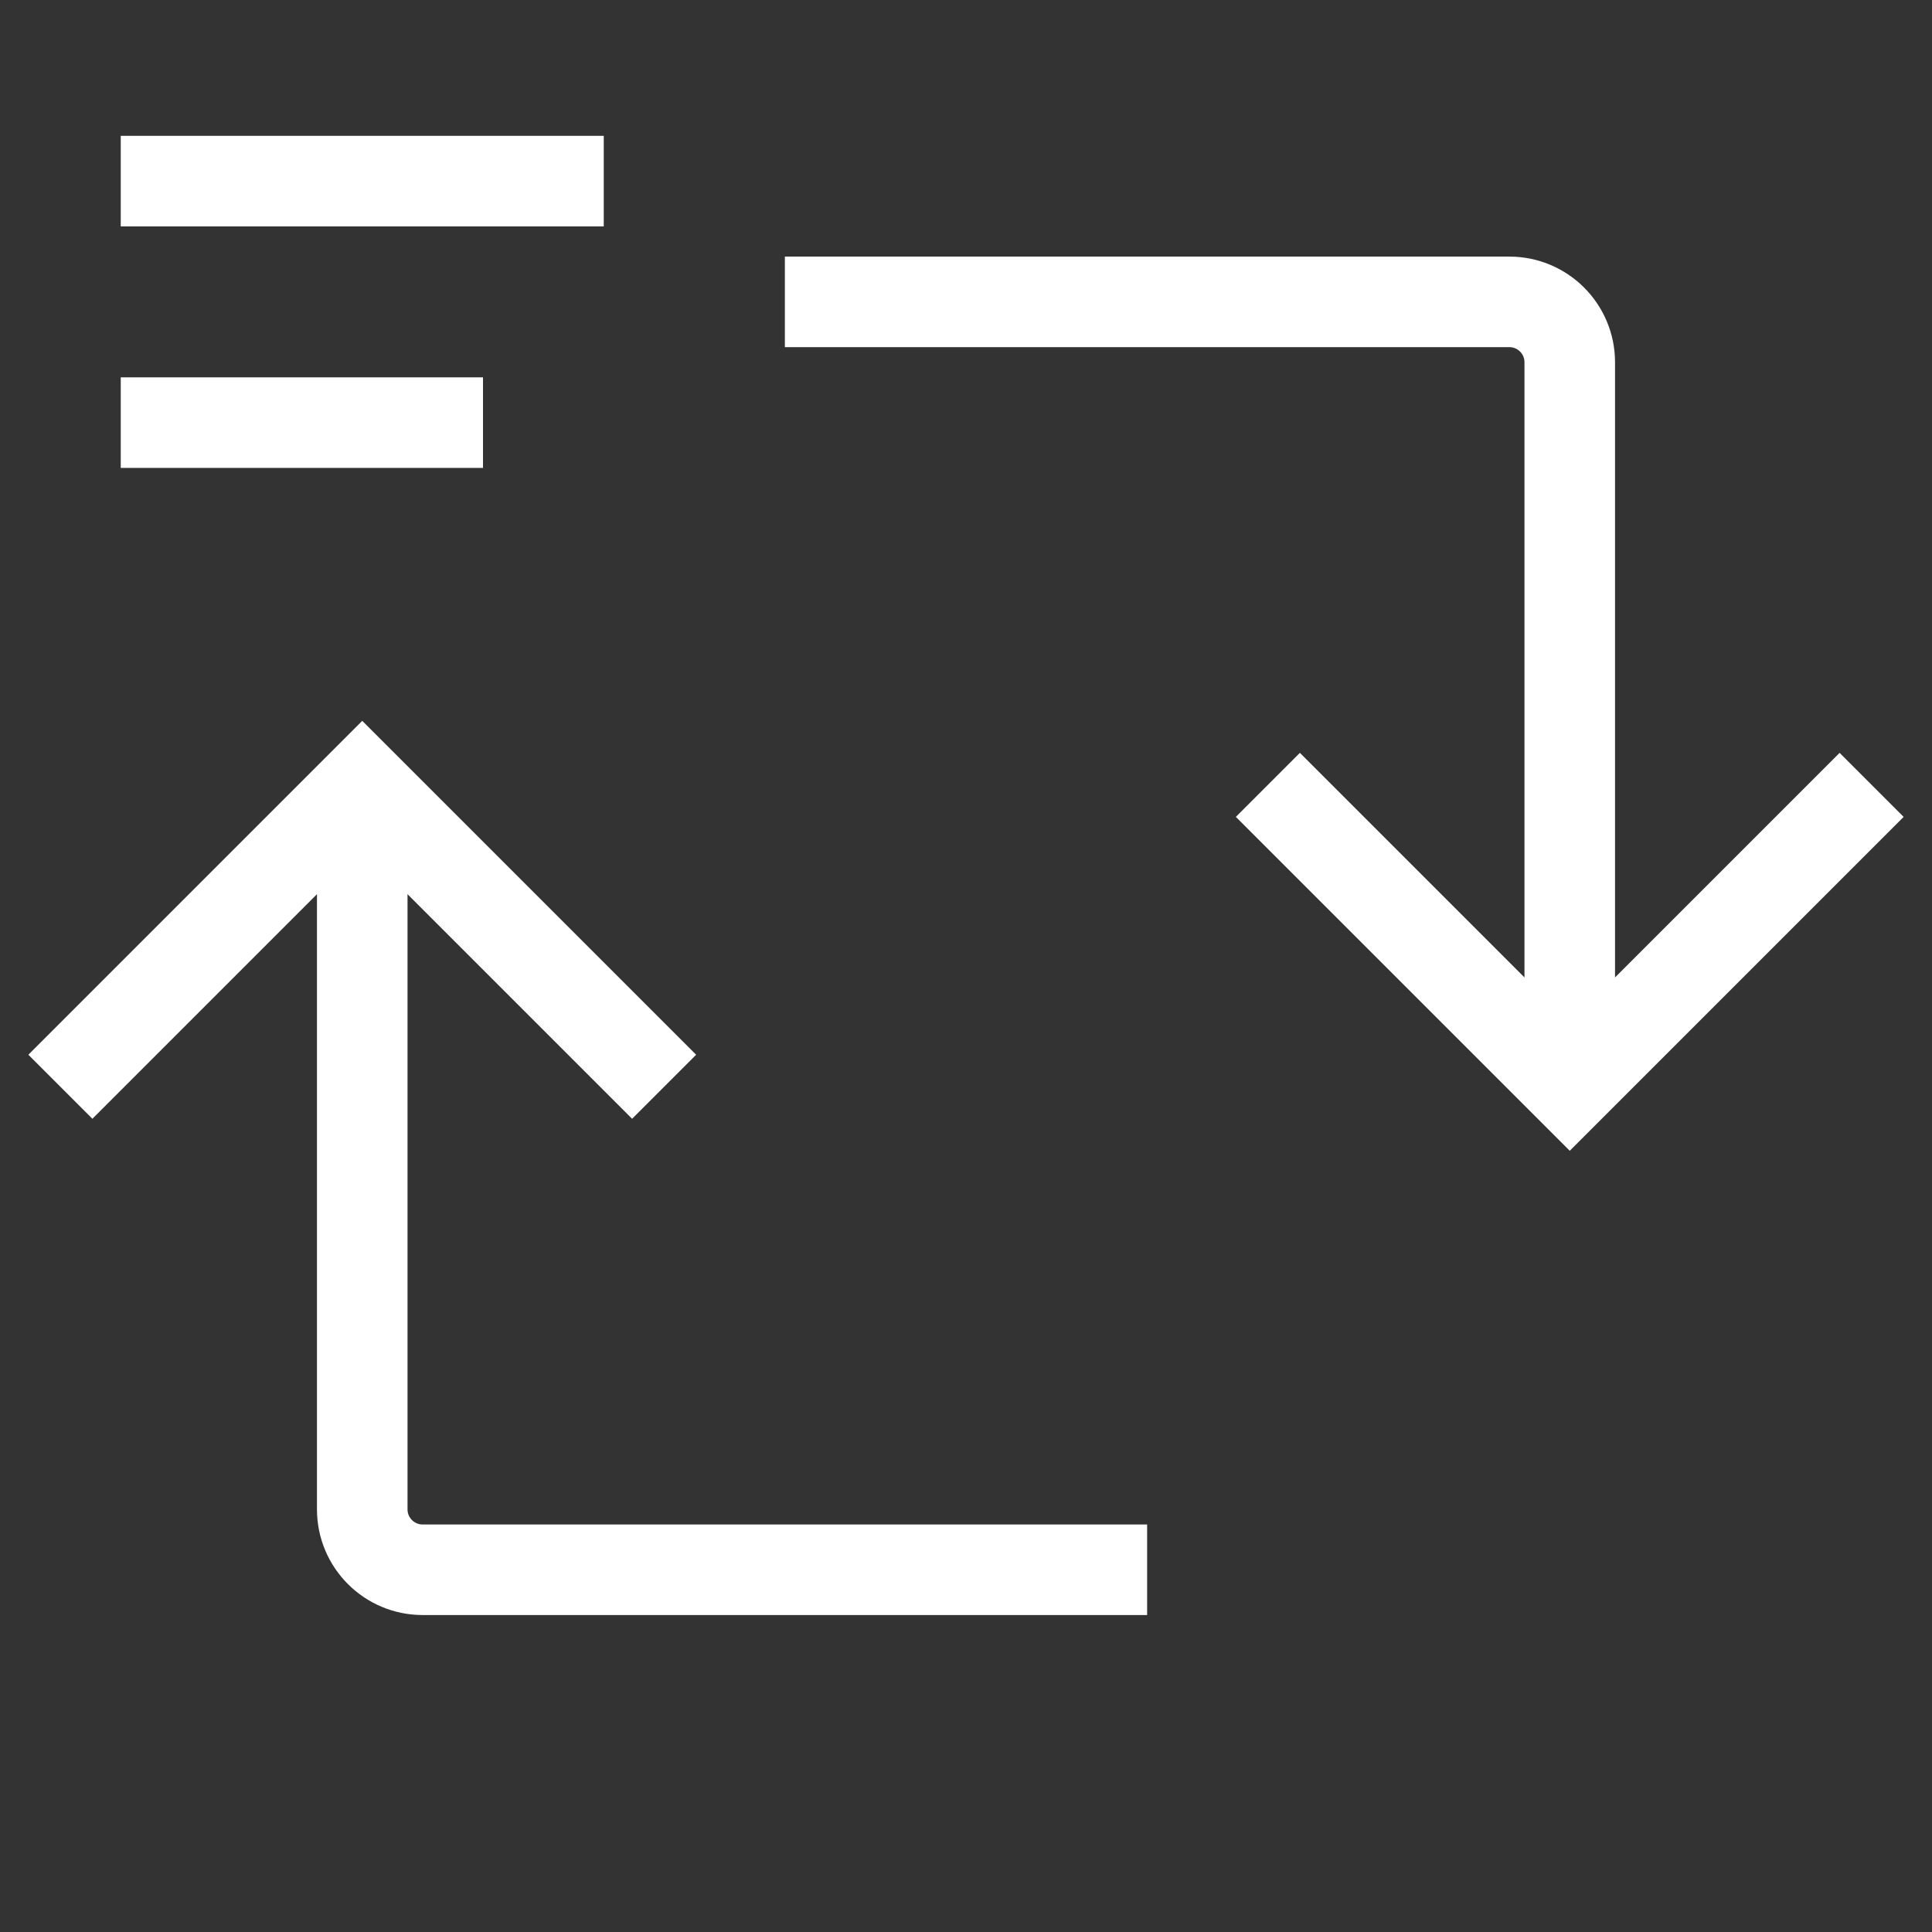 <svg width="32" height="32" viewBox="0 0 32 32" fill="none" xmlns="http://www.w3.org/2000/svg">
<rect x="0" y="0" width="32" height="32" fill="#333333" stroke="none"/>
<path d="M2 3H10" stroke="white" stroke-width="1.5"/>
<path d="M2 7H8" stroke="white" stroke-width="1.5"/>
<mask id="path-4-inside-1" fill="white">
<rect x="22" y="22" width="8" height="8" rx="1"/>
</mask>
<rect x="22" y="22" width="8" height="8" rx="1" stroke="white" stroke-width="3" mask="url(#path-4-inside-1)"/>
<path d="M13 5H25C25.552 5 26 5.448 26 6V17" stroke="white" stroke-width="1.5"/>
<path d="M19 26L7 26C6.448 26 6 25.552 6 25L6 14" stroke="white" stroke-width="1.5"/>
<path d="M21 13L26 18L31 13" stroke="white" stroke-width="1.5"/>
<path d="M11 18L6 13L1 18" stroke="white" stroke-width="1.5"/>
</svg>
